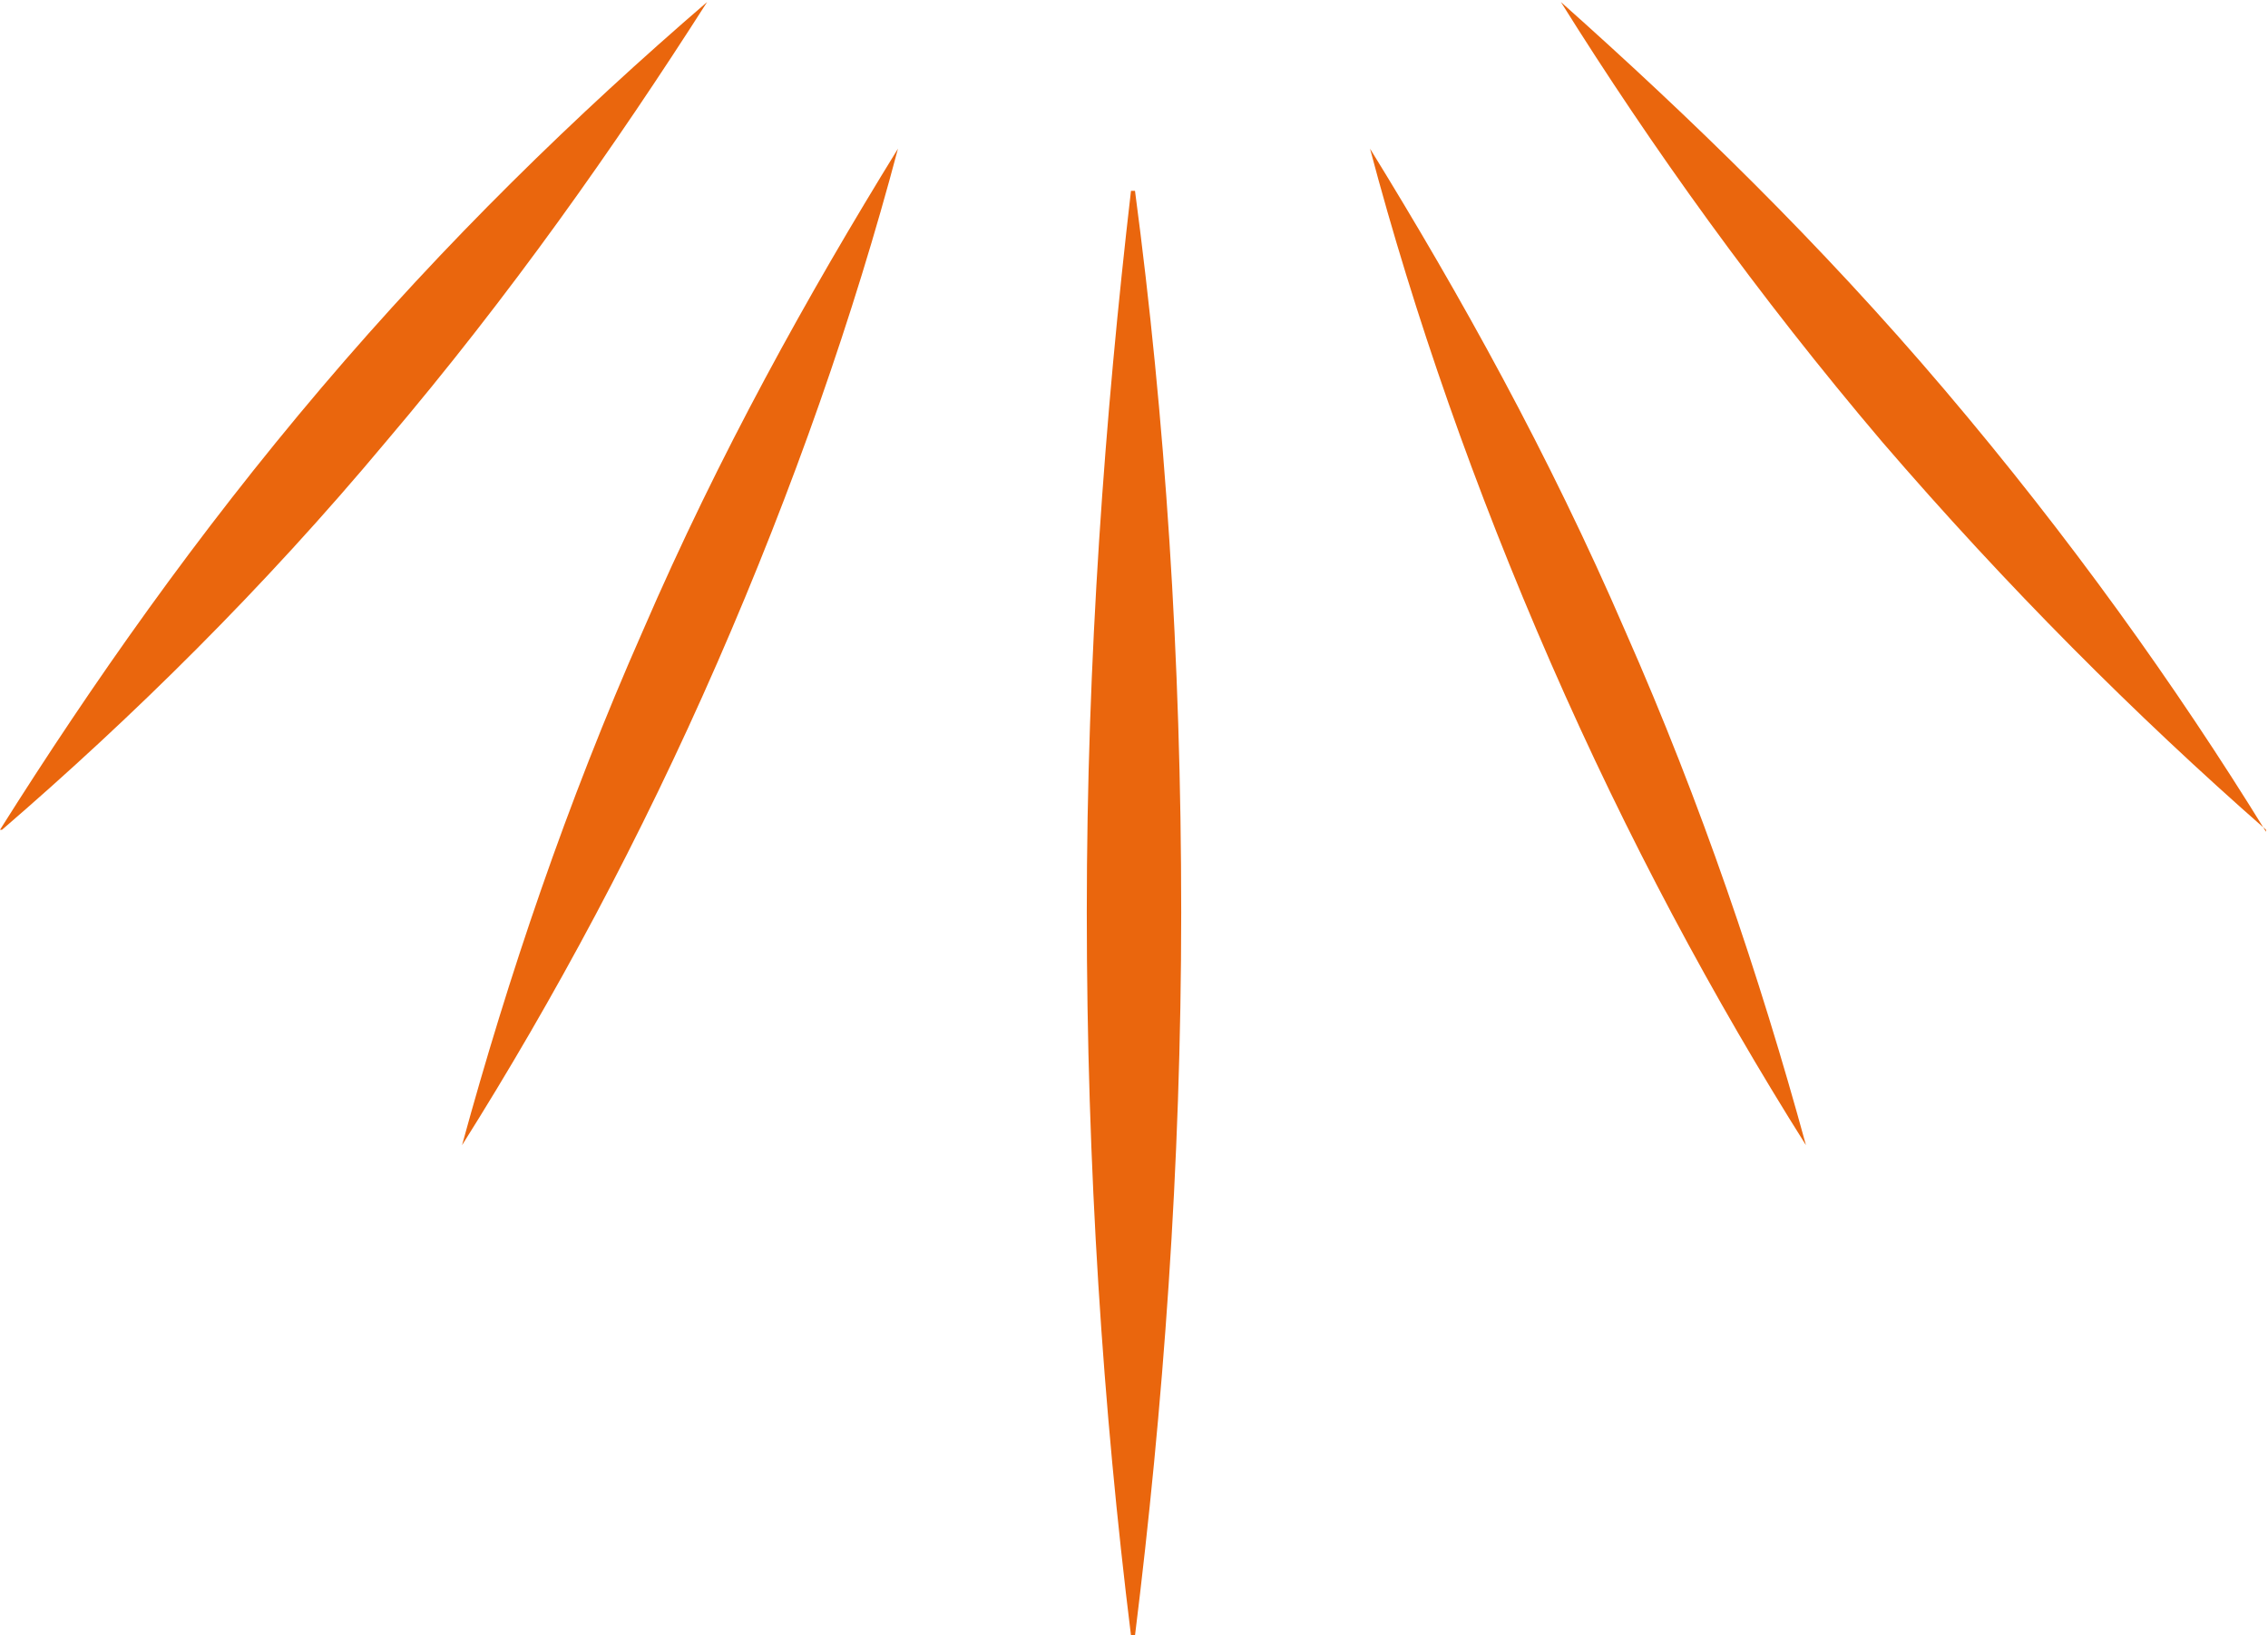 <?xml version="1.0" encoding="UTF-8"?>
<!-- Generator: Adobe Illustrator 28.2.0, SVG Export Plug-In . SVG Version: 6.00 Build 0)  -->
<svg xmlns="http://www.w3.org/2000/svg" xmlns:xlink="http://www.w3.org/1999/xlink" version="1.1" id="Calque_1" x="0px" y="0px" viewBox="0 0 112.9 81.4" style="enable-background:new 0 0 112.9 81.4;" xml:space="preserve">
<style type="text/css">
	.st0{fill:#EA660D;}
</style>
<g>
	<path class="st0" d="M56.5,81.4c1.4-11.3,2.3-23.3,2.3-36c0-12.7-0.8-24.6-2.3-35.9h-0.1h-0.1c-1.3,11.2-2.2,23.3-2.2,35.9   c0,12.7,0.8,24.7,2.2,36H56.5L56.5,81.4z"></path>
	<path class="st0" d="M23,57c4.6-7.3,8.9-15.3,12.7-24c3.8-8.7,6.8-17.3,9-25.6l0,0l0,0c-4.5,7.3-8.9,15.2-12.7,24   C28.2,40,25.3,48.6,23,57L23,57L23,57z"></path>
	<path class="st0" d="M0.1,41.3C6.6,35.7,13.1,29.3,19.2,22c6.2-7.3,11.4-14.7,16-21.9l0,0l0,0C28.7,5.7,22.2,12,16,19.3   C9.8,26.6,4.6,34,0,41.3L0.1,41.3L0.1,41.3z"></path>
	<path class="st0" d="M89.9,57c-4.6-7.3-8.9-15.3-12.7-24c-3.8-8.7-6.8-17.3-9-25.6l0,0l0,0c4.5,7.3,8.9,15.2,12.7,24   C84.7,40,87.6,48.6,89.9,57L89.9,57L89.9,57z"></path>
	<path class="st0" d="M112.8,41.3c-6.5-5.7-12.9-12.1-19.1-19.3c-6.2-7.3-11.5-14.7-16-21.9l0,0l0,0c6.4,5.7,12.9,12,19.1,19.3   c6.2,7.3,11.5,14.7,16,22L112.8,41.3L112.8,41.3z"></path>
</g>
</svg>
